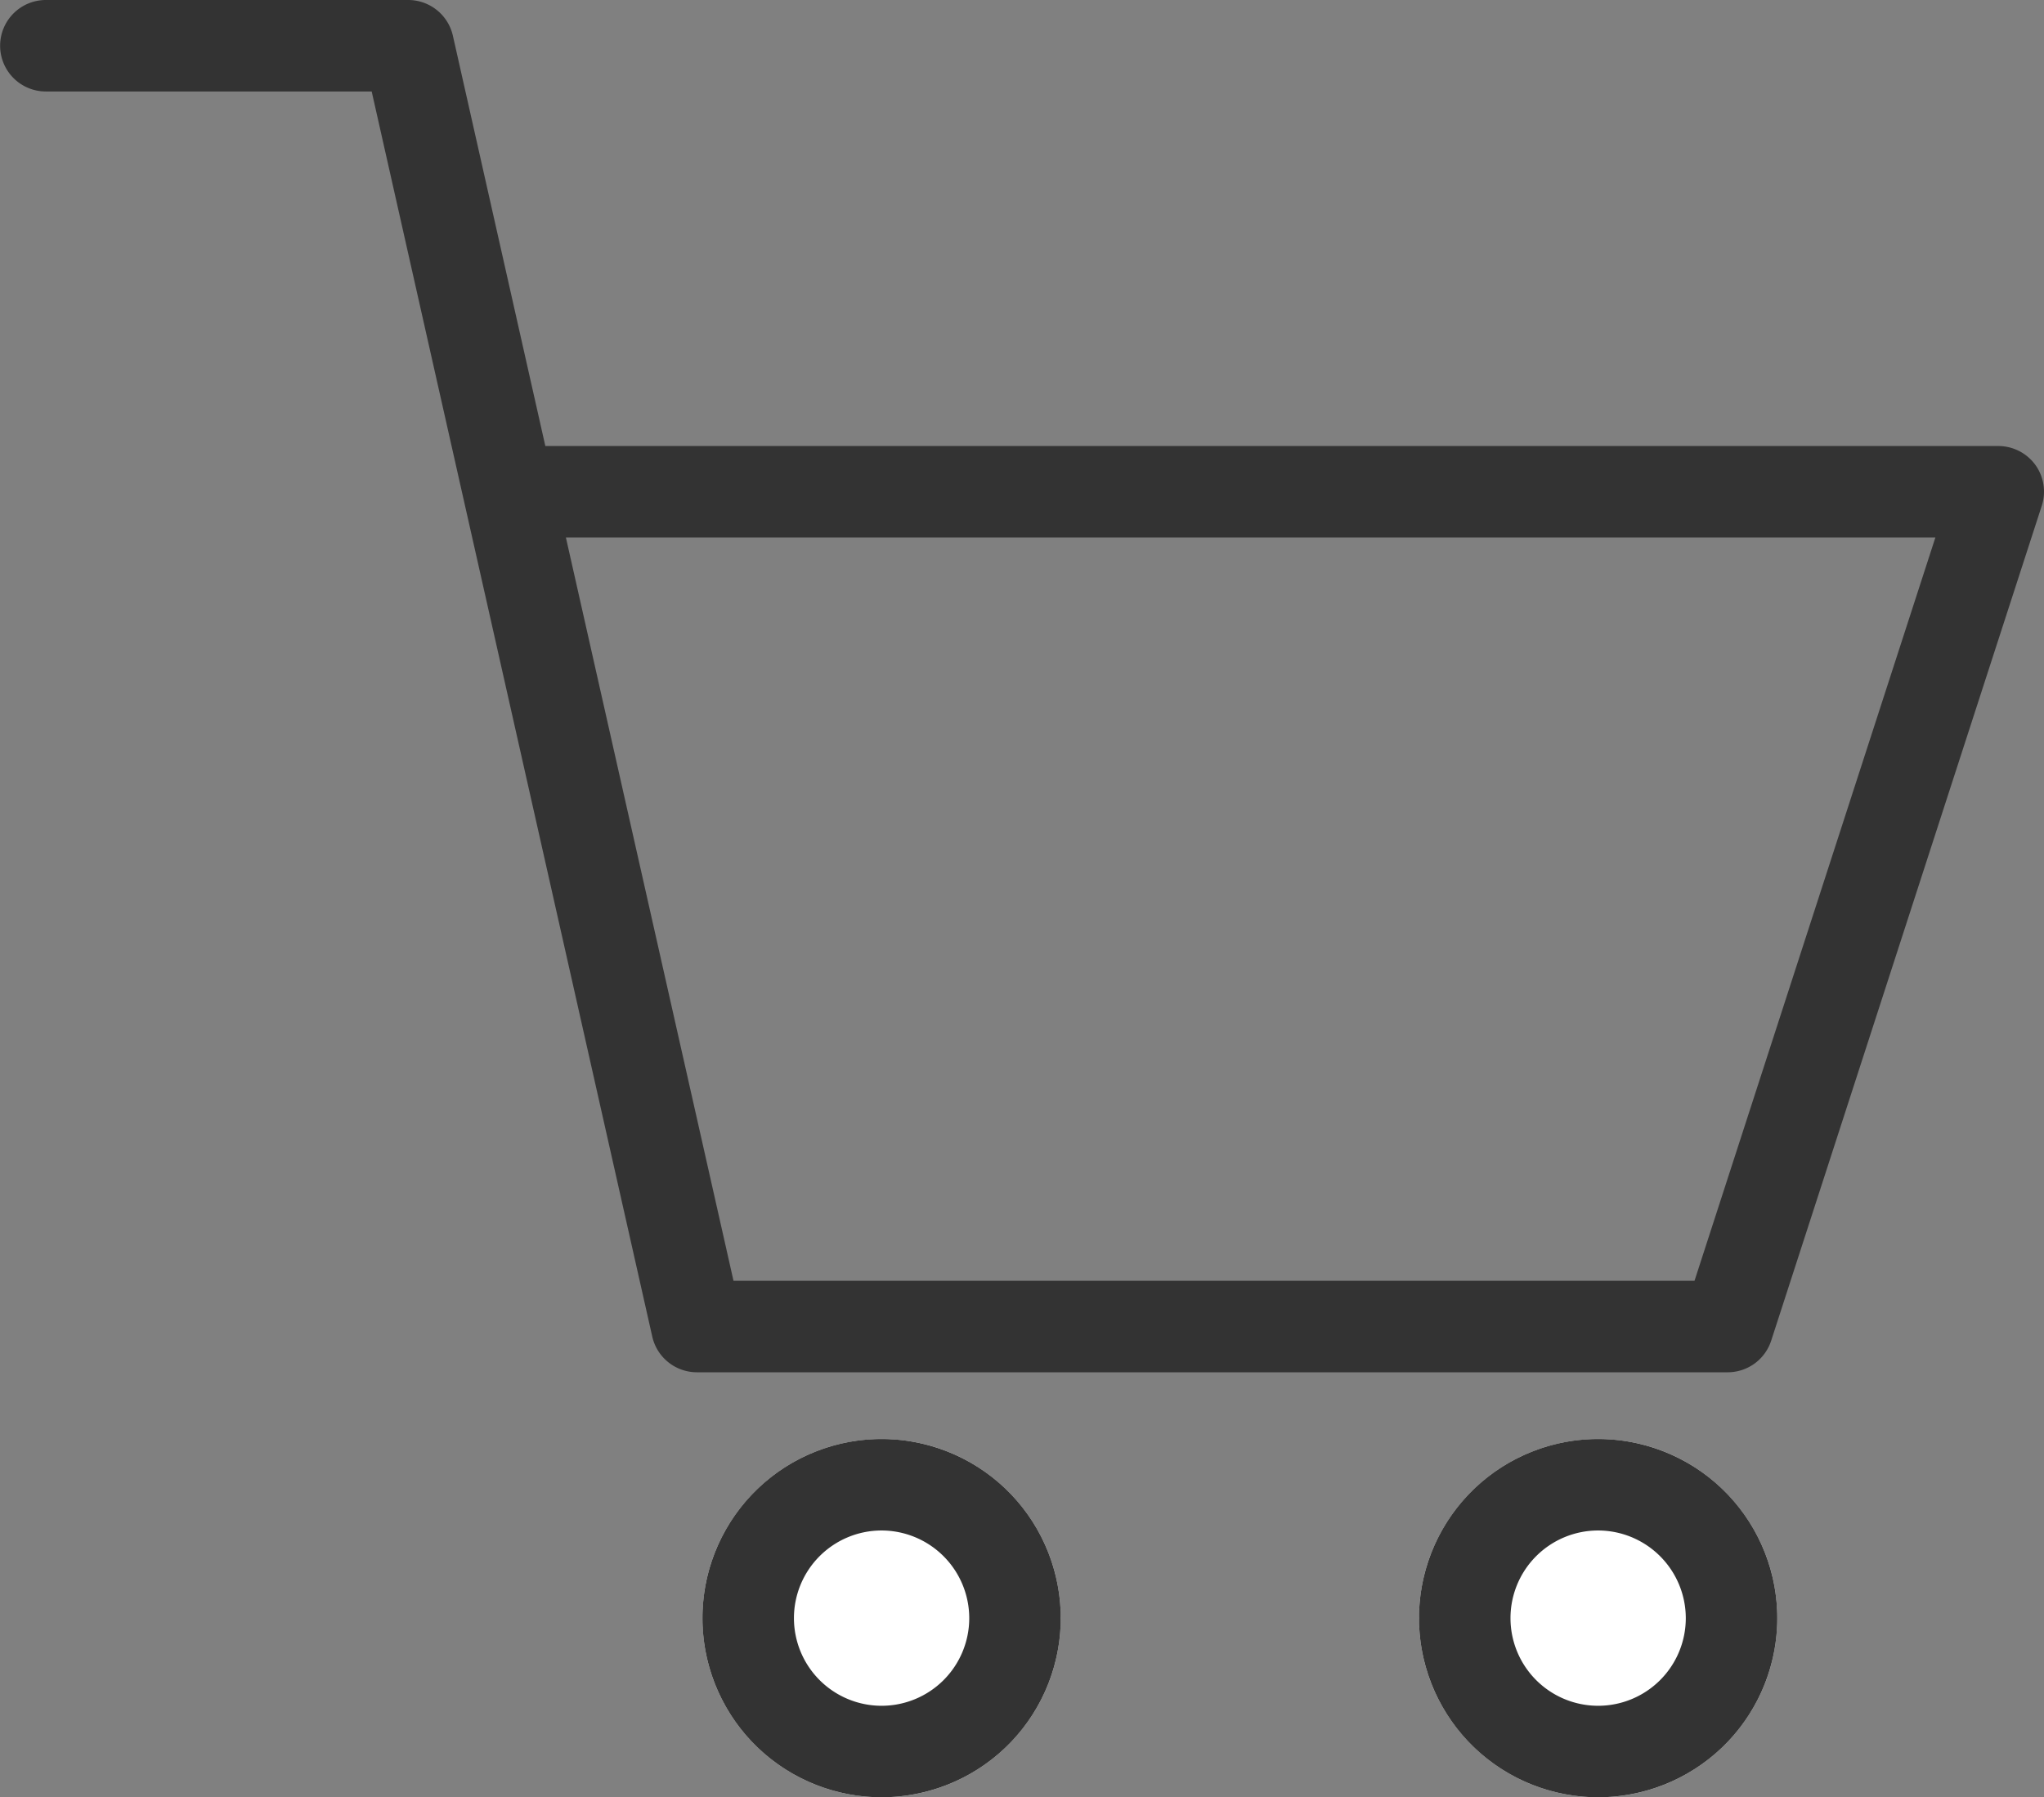 <svg xmlns="http://www.w3.org/2000/svg" width="33.512" height="29.468" viewBox="0 0 33.512 29.468"><rect x="0" y="0" width="33.512" height="29.468" fill="#808080" stroke="none"/><defs><style>.a{fill:#333;}.b{fill:#fff;}</style></defs><g transform="translate(0.75 0.75)"><path class="a" d="M-17098.756-5339.807h-16.9a.751.751,0,0,1-.732-.585l-4.6-20.415h-5.342a.75.75,0,0,1-.75-.75.75.75,0,0,1,.75-.75h5.941a.751.751,0,0,1,.732.585l1.516,6.728h23.822a.753.753,0,0,1,.607.309.75.75,0,0,1,.105.672l-4.436,13.688A.75.75,0,0,1-17098.756-5339.807Zm-16.3-1.5h15.756l3.949-12.187h-22.453Z" transform="translate(17126.332 5361.557)"/><ellipse class="b" cx="2.937" cy="2.937" rx="2.937" ry="2.937" transform="translate(10.767 22.844)"/><path class="a" d="M2.937,1.5A1.437,1.437,0,1,0,4.374,2.937,1.439,1.439,0,0,0,2.937,1.5m0-1.5A2.937,2.937,0,1,1,0,2.937,2.937,2.937,0,0,1,2.937,0Z" transform="translate(10.767 22.844)"/><ellipse class="b" cx="2.937" cy="2.937" rx="2.937" ry="2.937" transform="translate(22.515 22.844)"/><path class="a" d="M2.937,1.5A1.437,1.437,0,1,0,4.374,2.937,1.439,1.439,0,0,0,2.937,1.5m0-1.5A2.937,2.937,0,1,1,0,2.937,2.937,2.937,0,0,1,2.937,0Z" transform="translate(22.515 22.844)"/></g></svg>